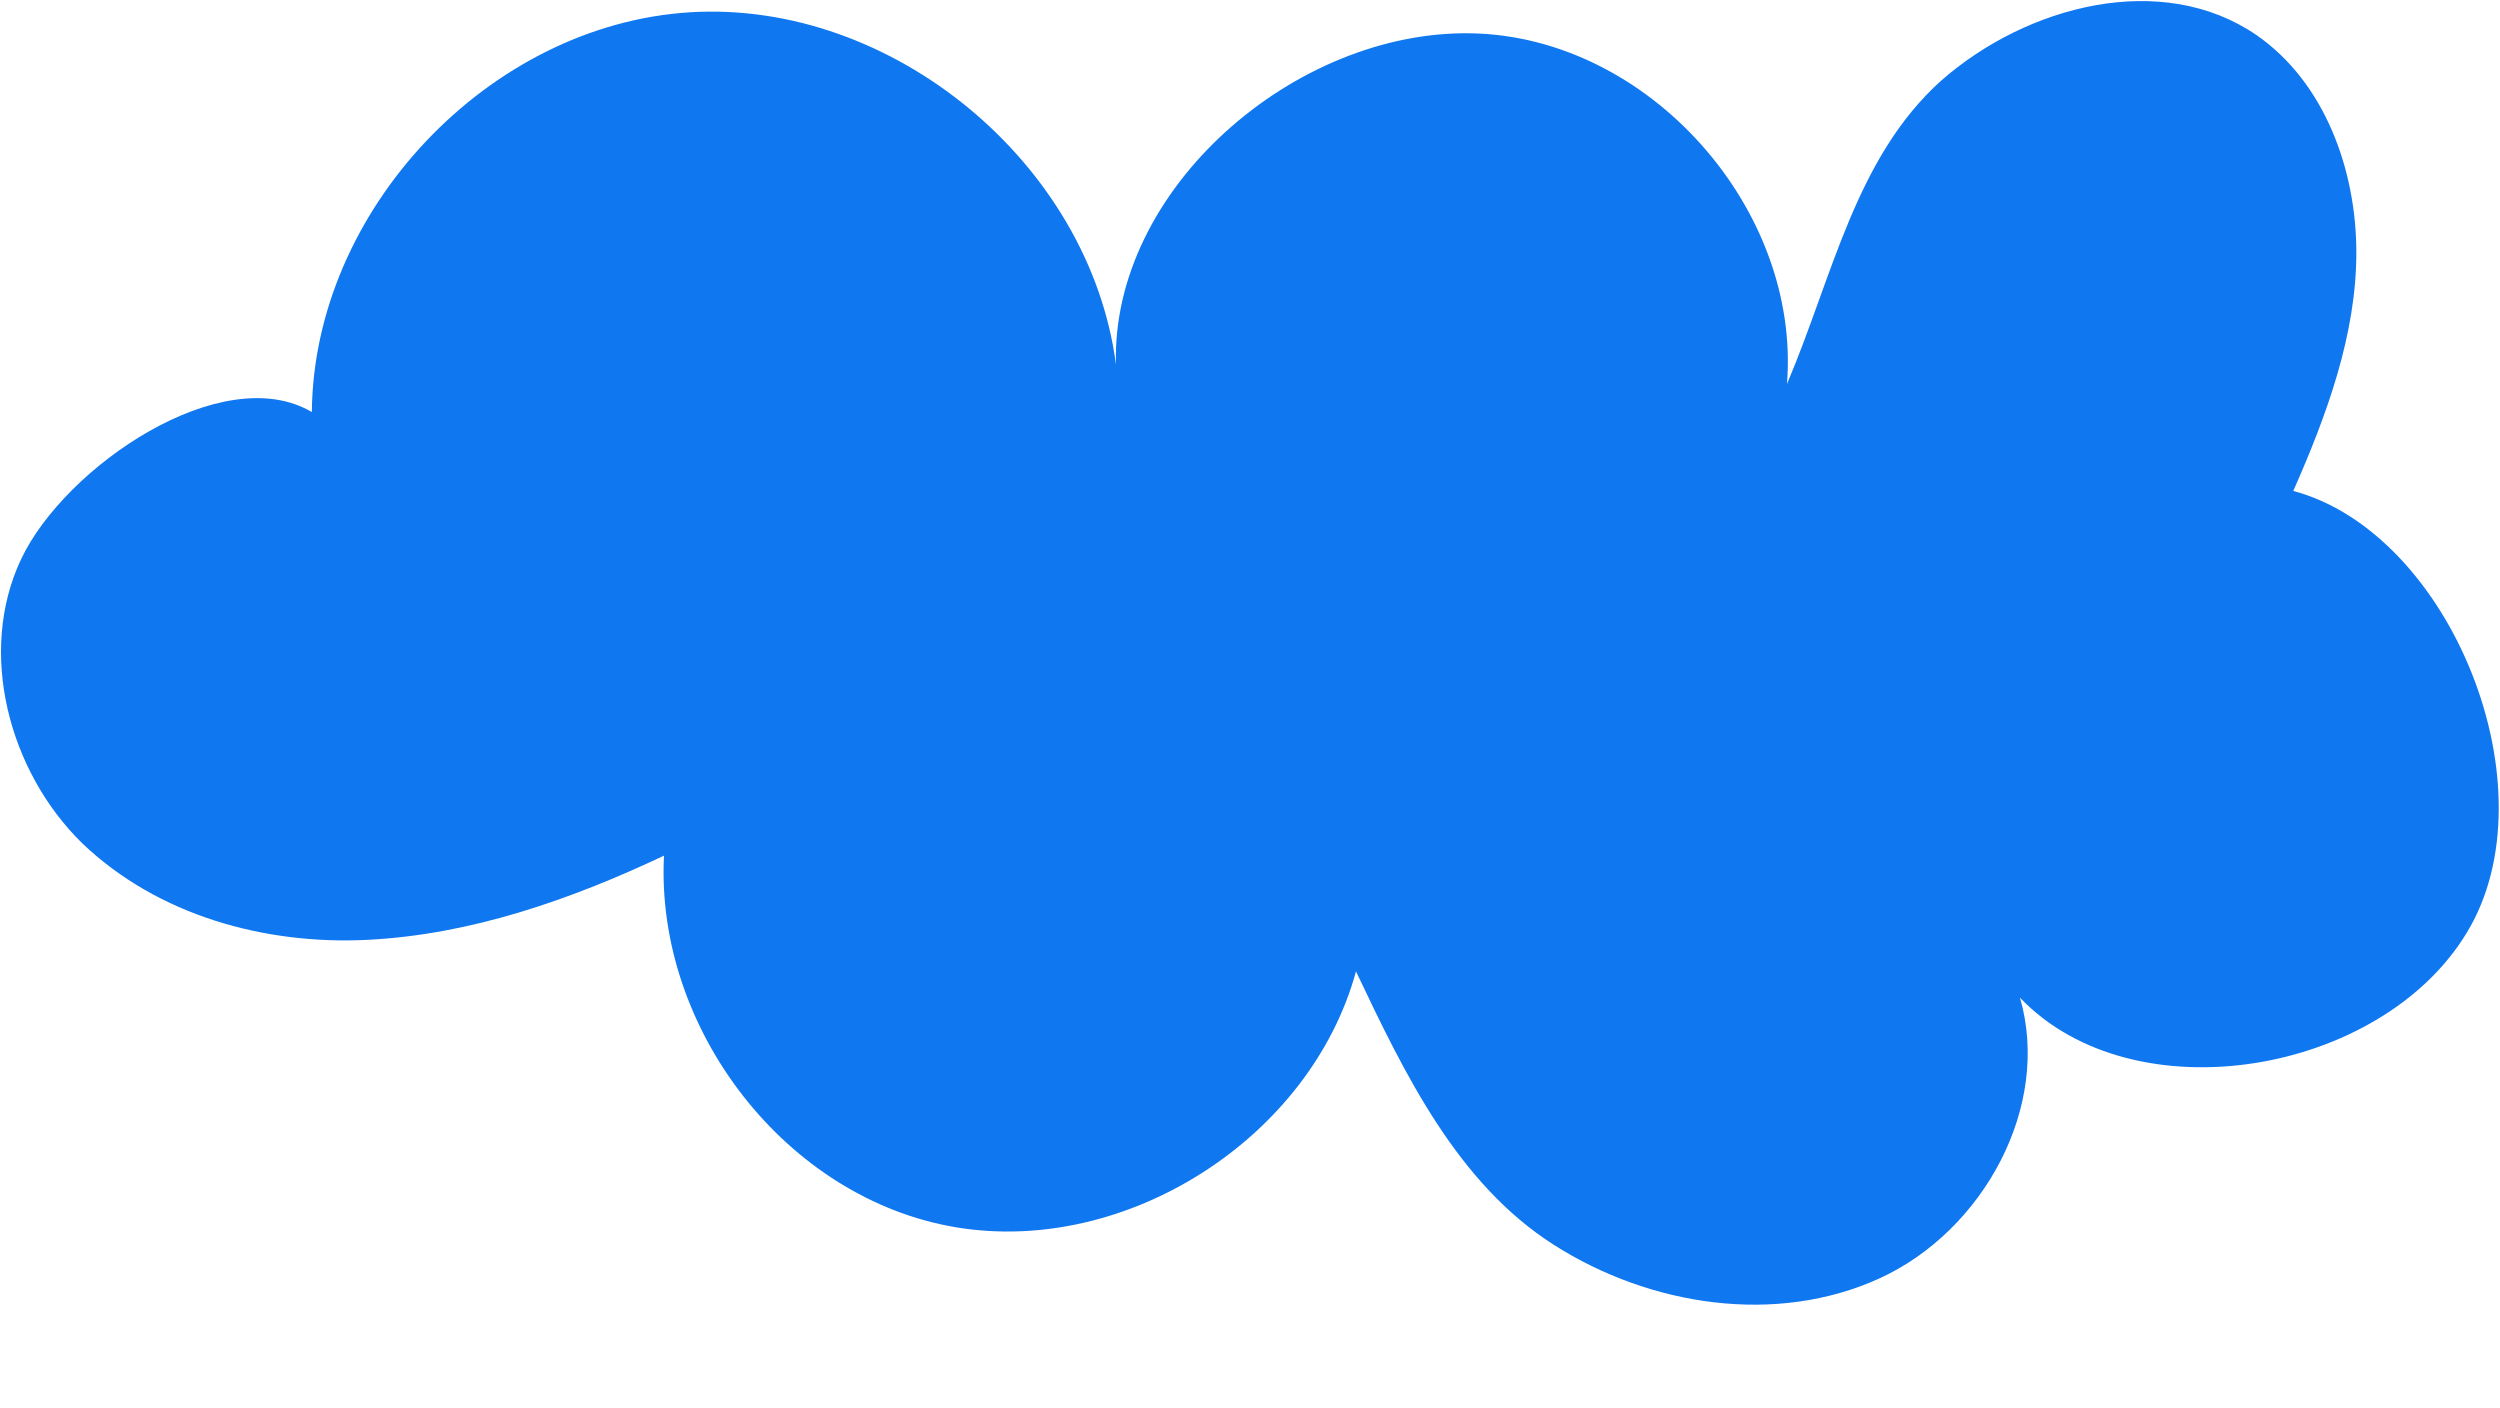 <svg width="451" height="254" viewBox="0 0 451 254" fill="none" xmlns="http://www.w3.org/2000/svg">
<path d="M413.706 88.568C419.711 74.966 425.084 60.416 425.084 45.549C425.084 30.682 419.395 14.867 407.069 6.326C390.003 -5.377 365.667 0.949 350.181 14.55C334.694 28.468 330.586 49.978 322.369 69.273C324.897 37.641 297.401 6.643 265.48 6.01C233.559 5.377 200.374 34.162 201.322 65.793C196.582 29.417 160.868 -5.36442e-06 124.523 2.214C88.177 4.428 56.572 37.958 56.257 74.334C40.138 64.844 11.694 84.139 3.793 100.904C-4.109 117.669 1.58 139.178 14.854 152.147C28.444 165.116 47.723 170.493 66.37 169.544C85.017 168.595 103.032 162.269 119.782 154.361C118.202 185.676 141.905 216.359 172.562 221.42C203.219 226.481 236.404 205.288 244.621 175.238C253.47 193.9 262.952 213.512 280.334 224.583C297.717 235.654 320.472 239.133 339.119 230.593C357.766 222.052 370.092 199.594 364.403 179.983C384.946 201.492 429.509 193.9 444.995 168.279C460.797 142.341 442.151 96.159 413.706 88.568Z" fill="#0F77F0"/>
</svg>
